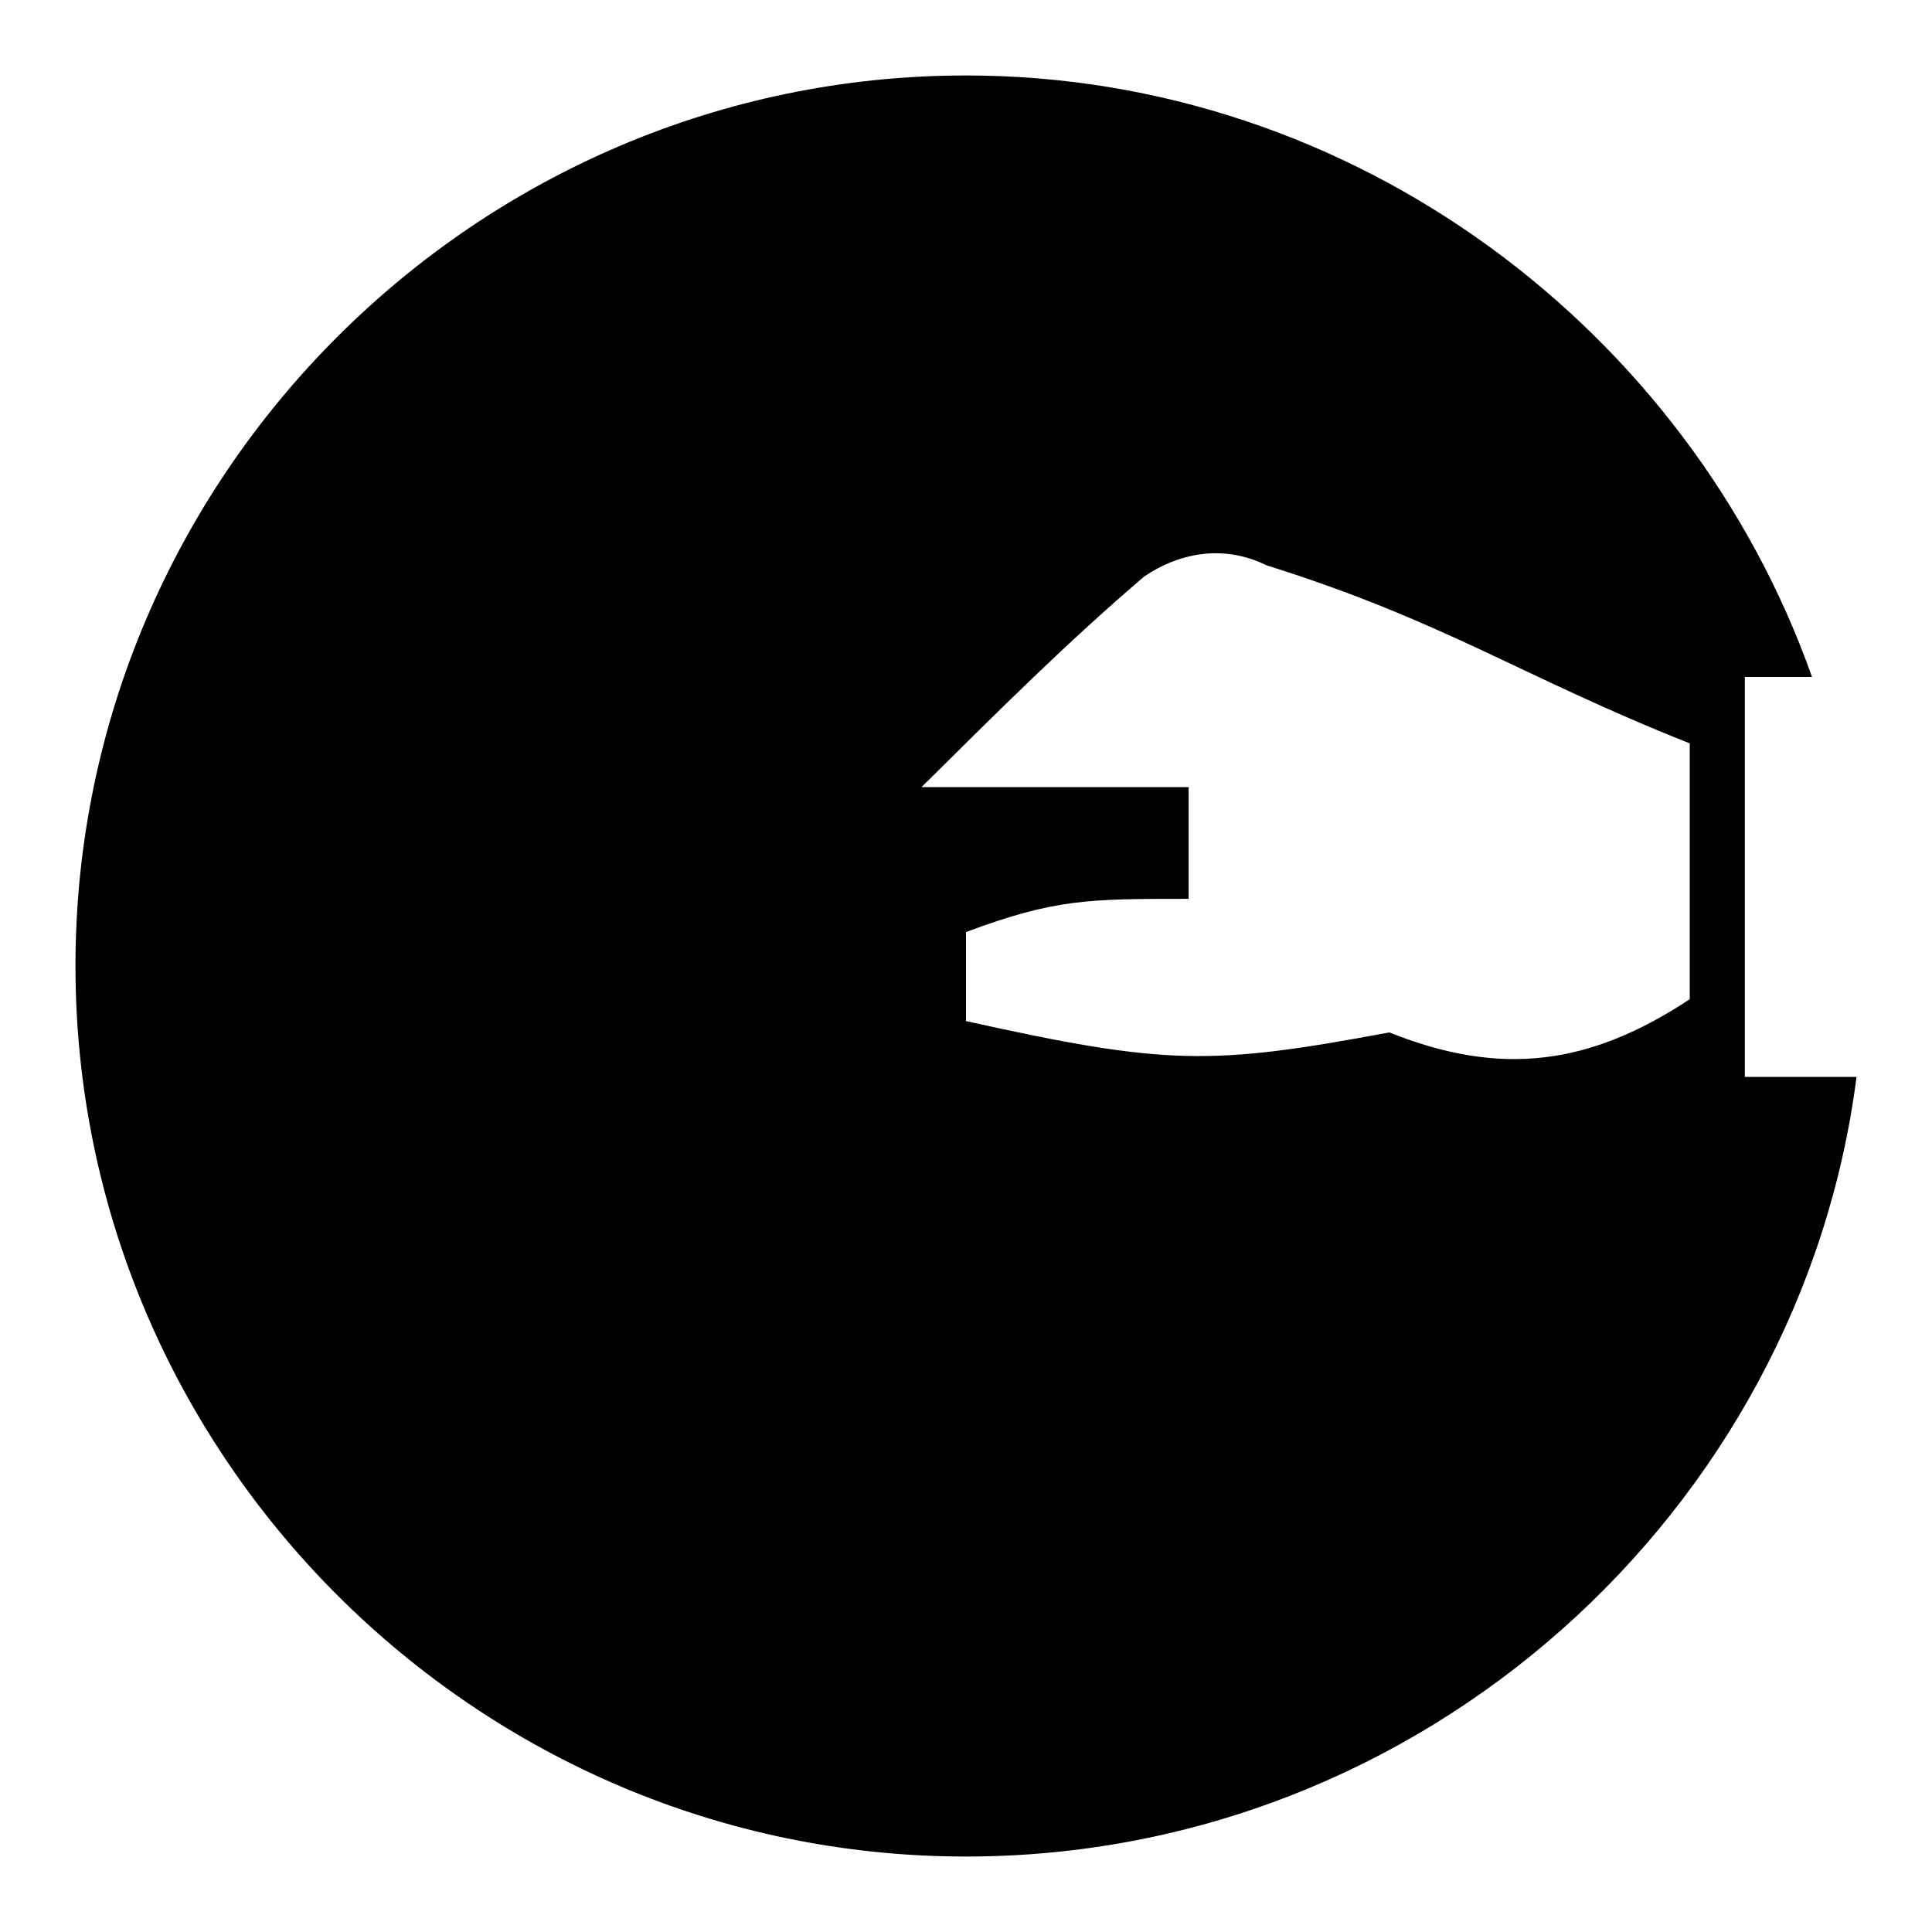 <?xml version="1.0" encoding="utf-8"?>
<!-- Svg Vector Icons : http://www.onlinewebfonts.com/icon -->
<!DOCTYPE svg PUBLIC "-//W3C//DTD SVG 1.1//EN" "http://www.w3.org/Graphics/SVG/1.1/DTD/svg11.dtd">
<svg version="1.1" xmlns="http://www.w3.org/2000/svg" xmlns:xlink="http://www.w3.org/1999/xlink" x="0px" y="0px" viewBox="0 0 256 256" enable-background="new 0 0 256 256" xml:space="preserve">
<g><g><path fill="#000000" d="M54.3,128L54.3,128L54.3,128z"/><path fill="#000000" d="M151.6,76.4c4.4-3,10.3-4.4,16.2-1.5c23.6,7.4,33.9,14.8,56.1,23.6v33.9c-13.3,8.8-25.1,10.3-39.8,4.4c-23.6,4.4-29.5,4.4-56.1-1.5v-11.8c11.8-4.4,16.2-4.4,29.5-4.4v-14.8h-35.4C132.4,94.1,141.3,85.2,151.6,76.4L151.6,76.4z M128,10C63.1,10,10,63.1,10,128s53.1,118,118,118c60.5,0,110.6-45.7,118-103.3h-14.8V89.7h8.9C223.9,43.9,179.6,10,128,10L128,10z M45.4,144.2v-28l0,0l0,0l0,0h95.9l0,0h11.8c0-1.5-1.5-4.4-3-5.9c-1.5-1.5-3-2.9-5.9-2.9H45.4c-3,0-4.4,1.5-5.9,2.9l0,0c-1.5,1.5-3,3-3,5.9v62c0,3,1.5,4.4,3,5.9l0,0c1.5,1.5,3,3,5.9,3h98.8c3,0,4.4-1.5,5.9-3l0,0c1.5-1.5,3-4.4,3-5.9v-33.9h-4.4h-4.4H61.6v22.1h82.6v11.8l0,0l0,0l0,0H45.4l0,0l0,0l0,0v-11.8h5.9v-22.1H45.4z"/></g></g>
</svg>
